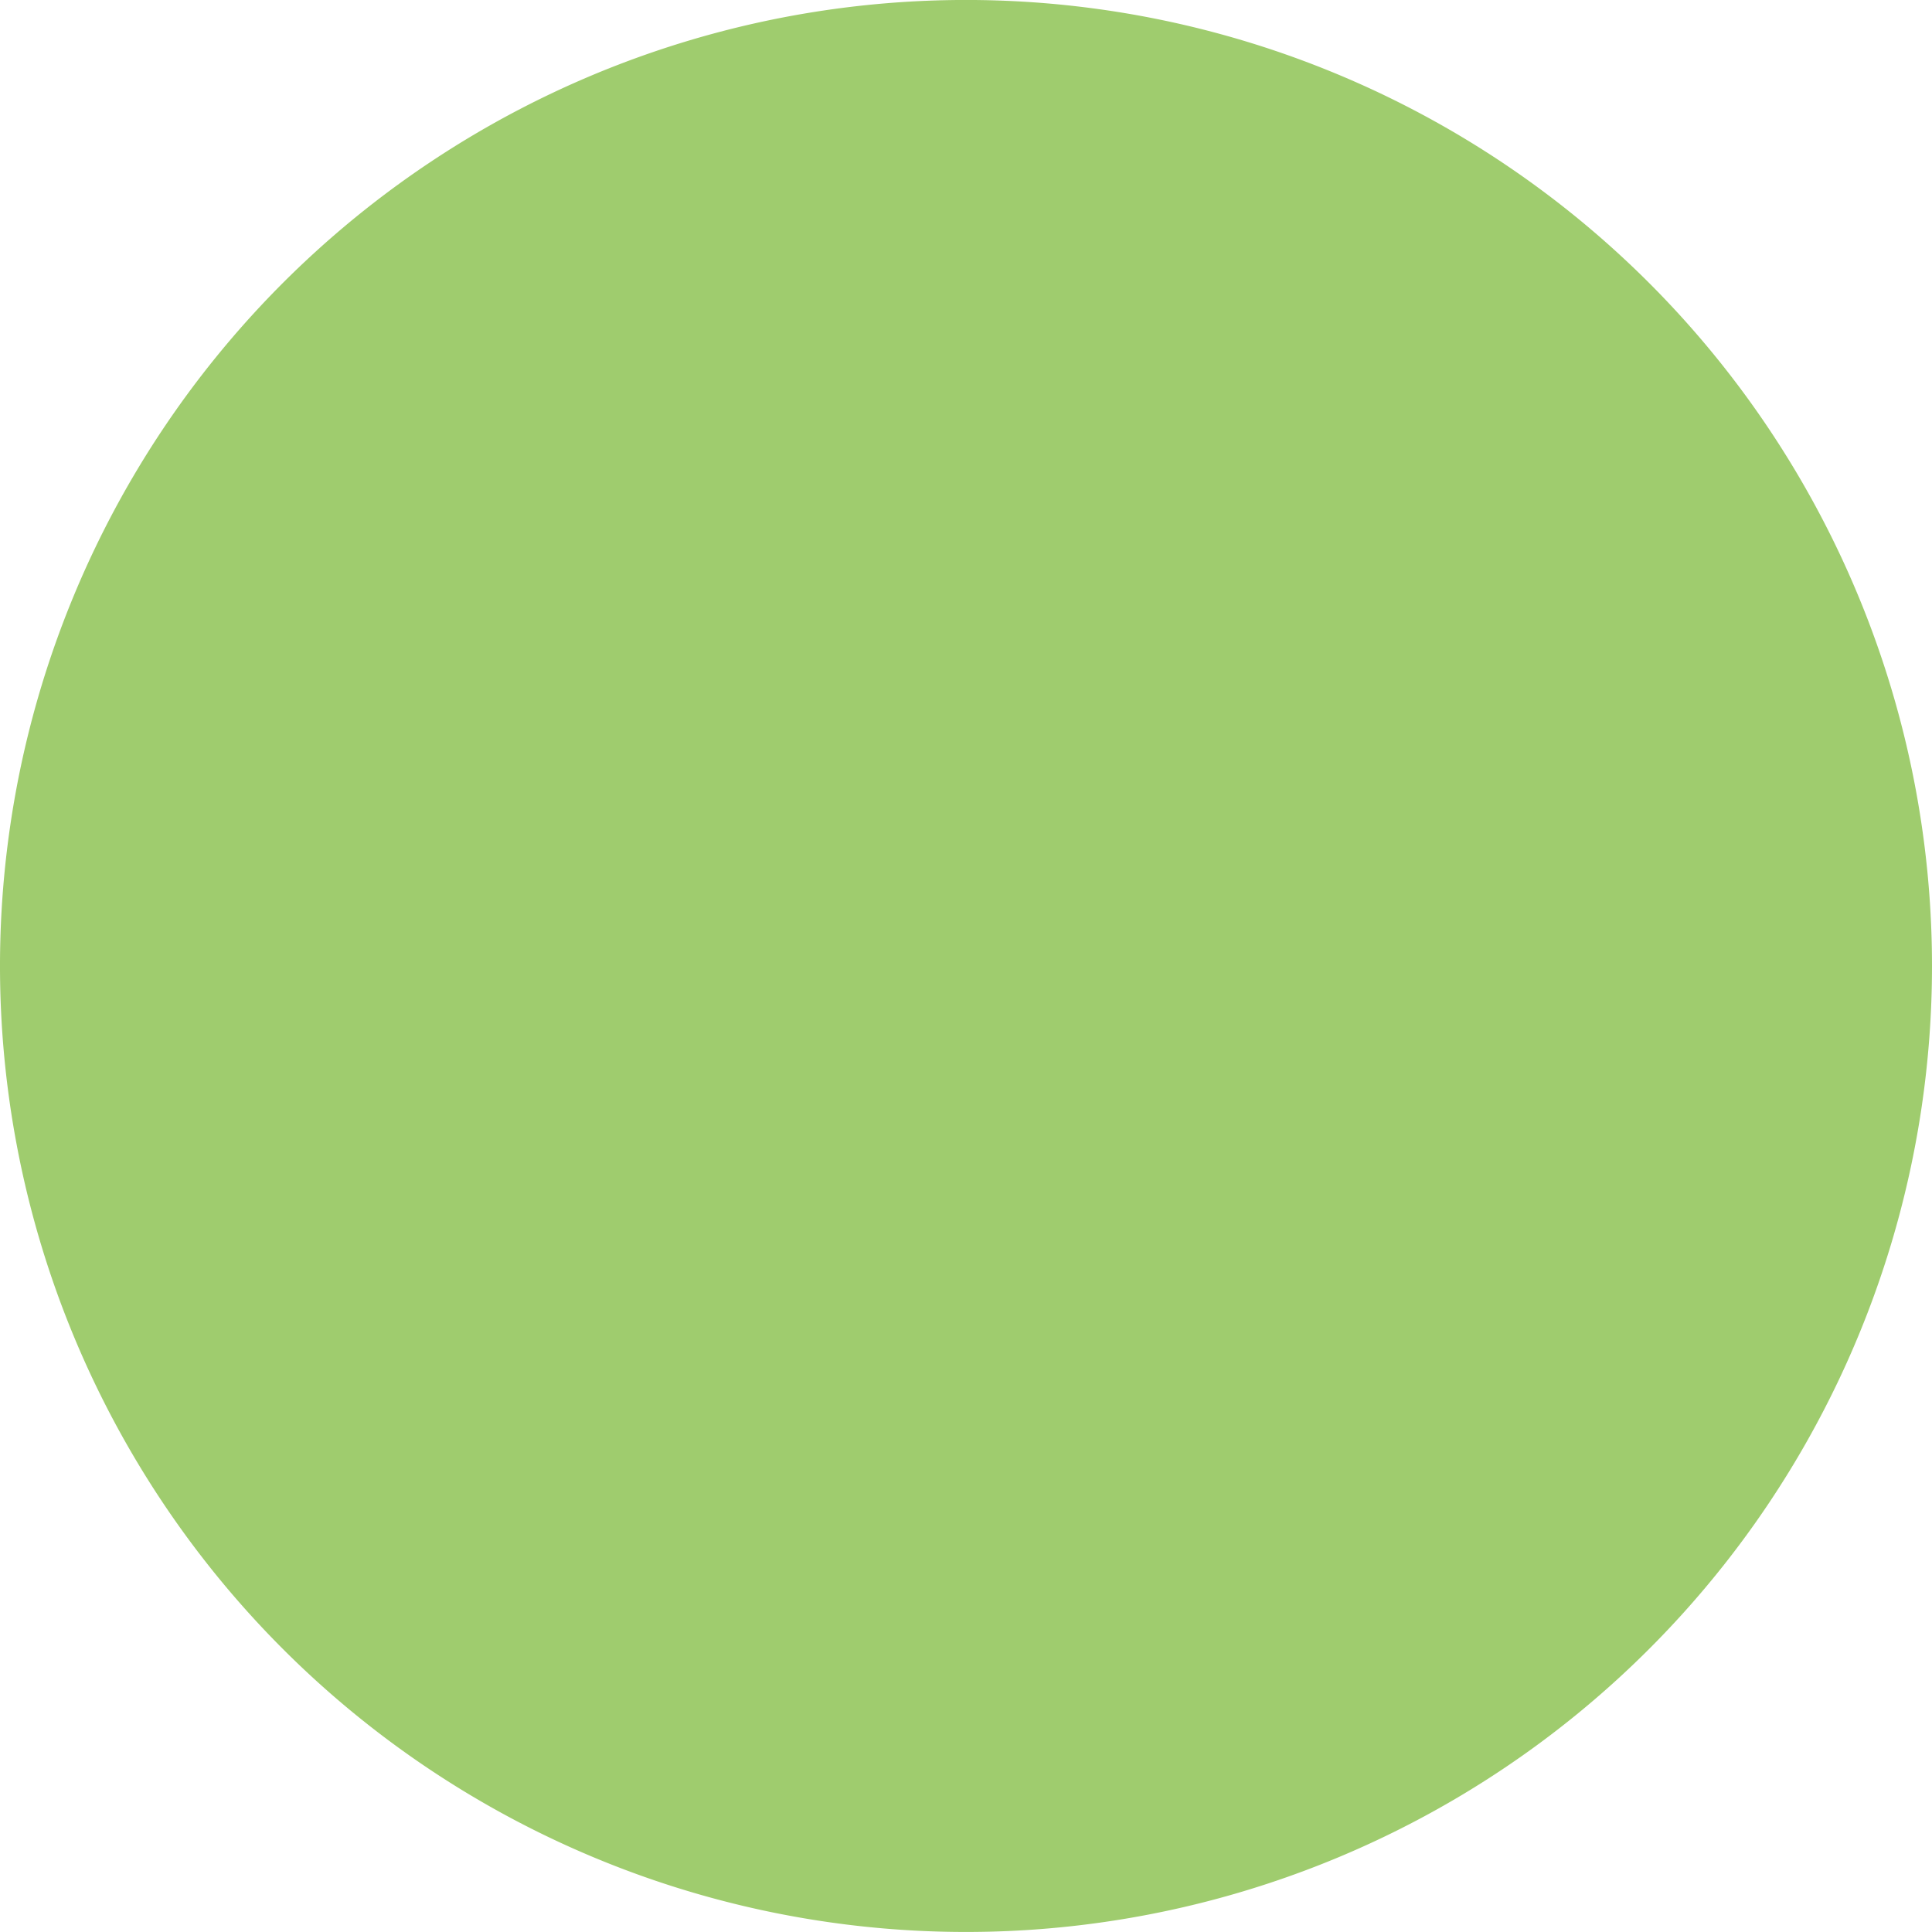 <svg xmlns="http://www.w3.org/2000/svg" xmlns:xlink="http://www.w3.org/1999/xlink" width="114.352" height="114.352" viewBox="0 0 114.352 114.352">
  <defs>
    <clipPath id="clip-path">
      <rect id="長方形_72" data-name="長方形 72" width="114.352" height="114.352" fill="#9fcc6e"/>
    </clipPath>
  </defs>
  <g id="グループ_113" data-name="グループ 113" transform="translate(83 -14.973)">
    <g id="グループ_35" data-name="グループ 35" transform="translate(-83 14.973)" clip-path="url(#clip-path)">
      <path id="パス_103" data-name="パス 103" d="M114.352,57.176A57.176,57.176,0,1,1,57.176,0a57.177,57.177,0,0,1,57.176,57.176" transform="translate(0 -0.002)" fill="#9fcc6e"/>
    </g>
  </g>
</svg>
